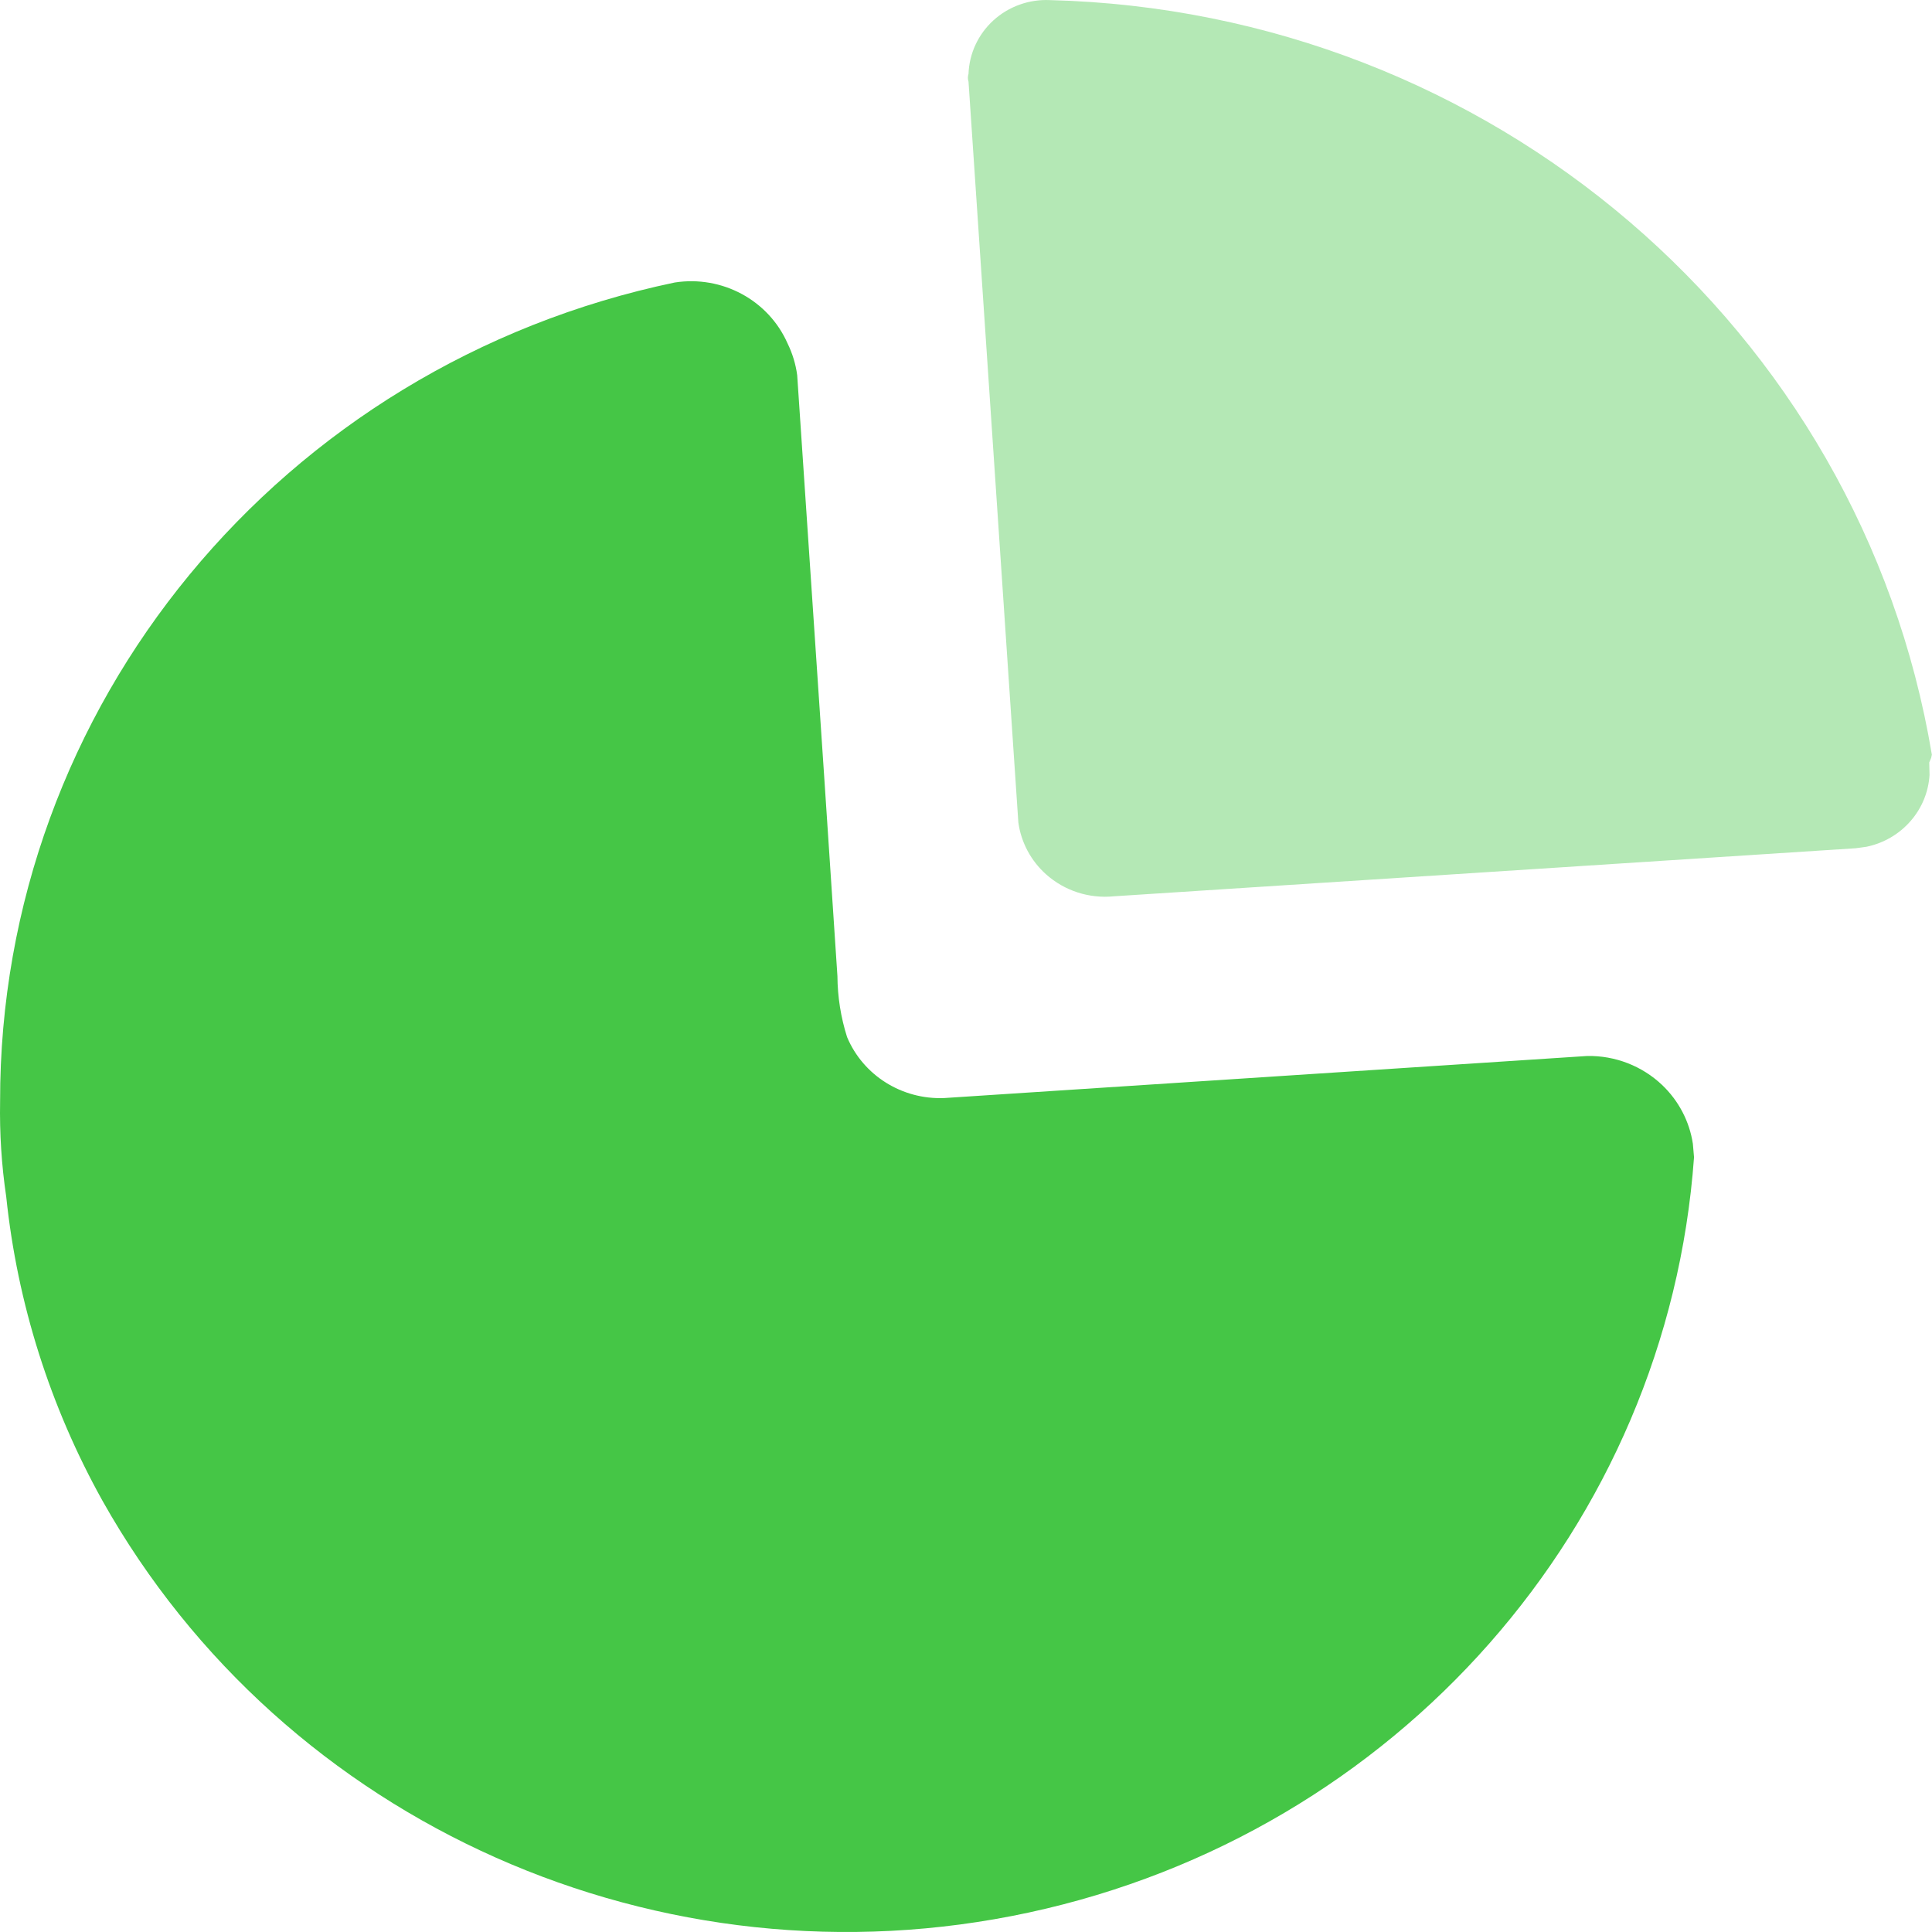 <svg width="40" height="40" viewBox="0 0 40 40" fill="none" xmlns="http://www.w3.org/2000/svg">
<path d="M16.306 7.111C16.407 7.318 16.475 7.54 16.505 7.768L17.062 16.048L17.338 20.21C17.341 20.638 17.408 21.063 17.538 21.472C17.871 22.265 18.674 22.769 19.548 22.734L32.863 21.863C33.44 21.853 33.996 22.069 34.411 22.462C34.756 22.79 34.979 23.219 35.049 23.68L35.073 23.96C34.522 31.59 28.919 37.953 21.305 39.596C13.691 41.239 5.884 37.769 2.121 31.07C1.037 29.123 0.359 26.984 0.129 24.778C0.032 24.125 -0.01 23.465 0.002 22.805C-0.01 14.625 5.815 7.554 13.969 5.849C14.95 5.696 15.912 6.215 16.306 7.111Z" fill="#45C646"/>
<path opacity="0.4" d="M21.737 0.002C30.857 0.234 38.522 6.792 39.997 15.625L39.983 15.69L39.943 15.785L39.949 16.045C39.928 16.39 39.795 16.721 39.565 16.989C39.326 17.268 39 17.458 38.641 17.532L38.421 17.562L23.06 18.557C22.549 18.608 22.04 18.443 21.66 18.104C21.343 17.822 21.141 17.44 21.084 17.029L20.052 1.69C20.035 1.638 20.035 1.582 20.052 1.53C20.067 1.107 20.253 0.708 20.569 0.42C20.886 0.133 21.306 -0.018 21.737 0.002Z" fill="#45C646"/>
</svg>
